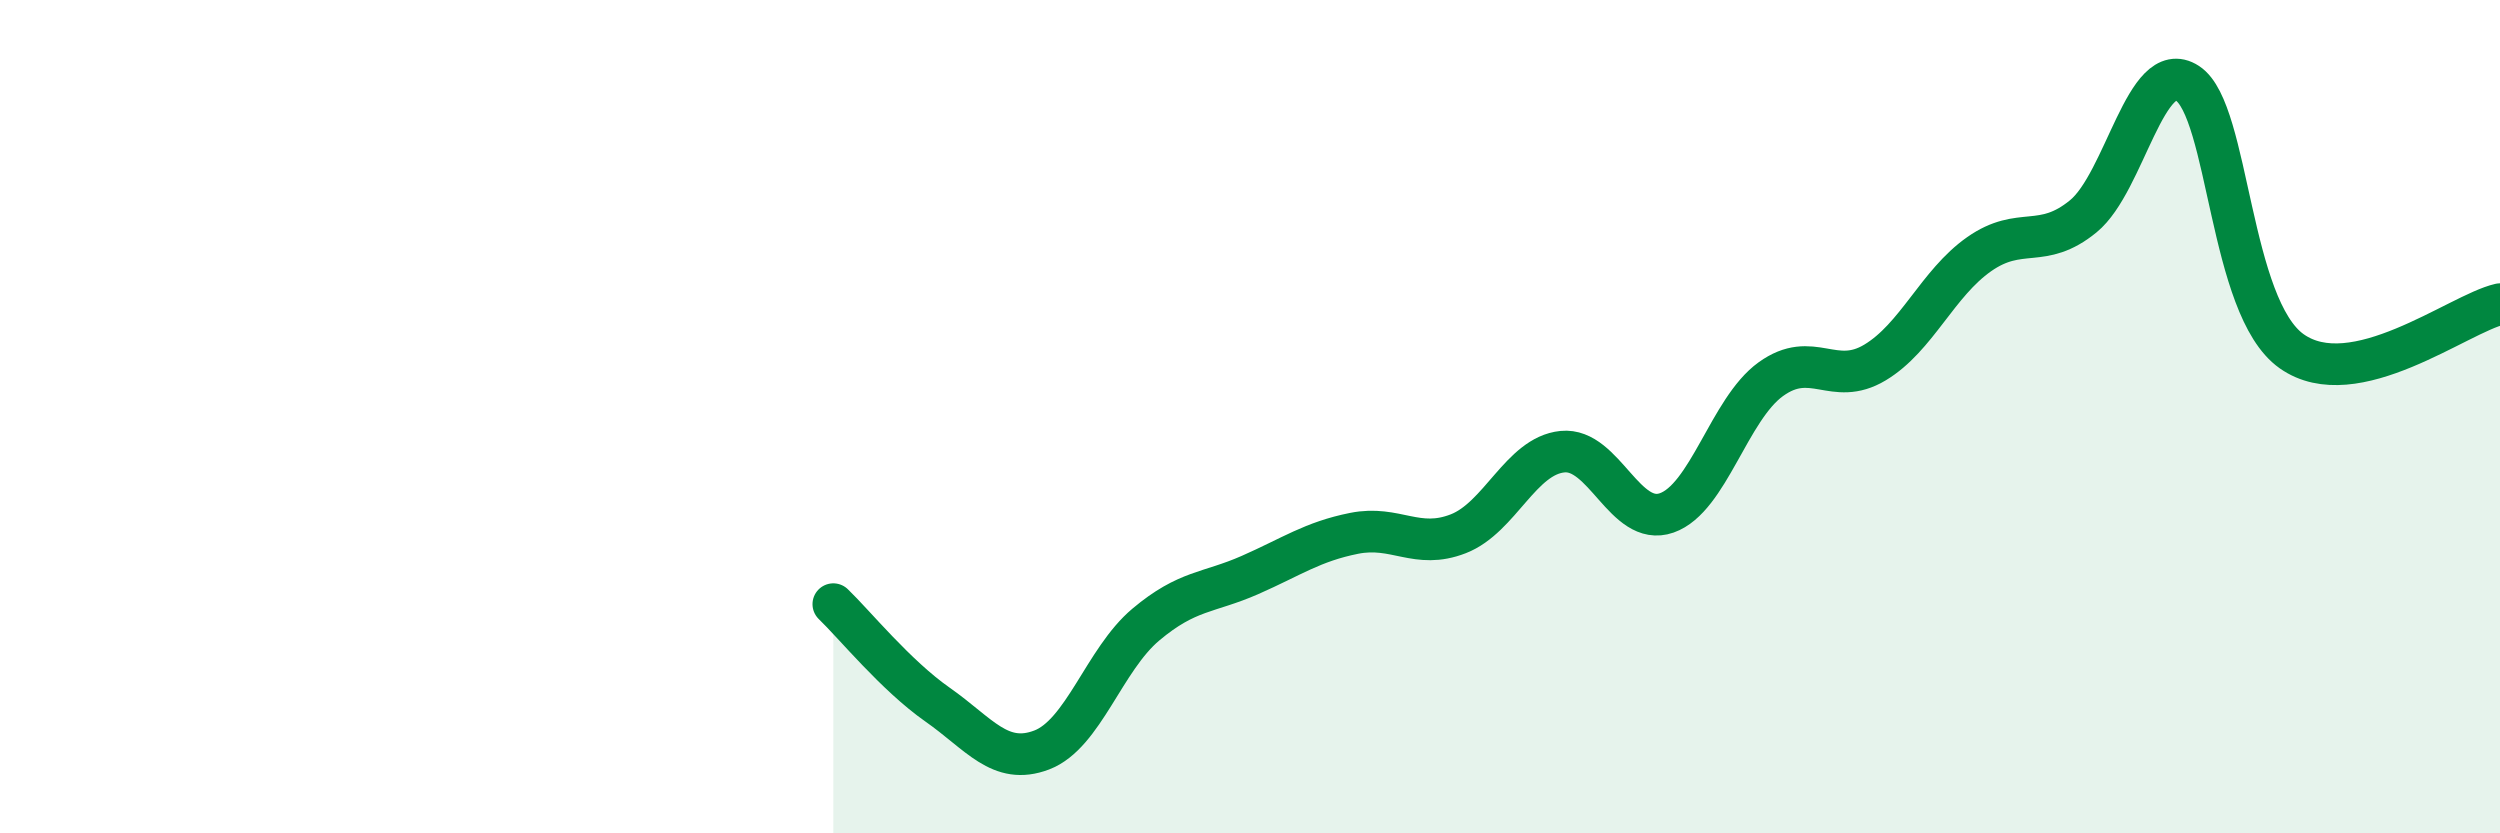 
    <svg width="60" height="20" viewBox="0 0 60 20" xmlns="http://www.w3.org/2000/svg">
      <path
        d="M 20,14.5 C 20.5,14.98 21.5,16.21 22.5,16.91 C 23.5,17.61 24,18.38 25,18 C 26,17.62 26.5,15.83 27.5,14.99 C 28.5,14.15 29,14.24 30,13.8 C 31,13.36 31.5,13 32.5,12.8 C 33.5,12.6 34,13.2 35,12.81 C 36,12.42 36.5,10.94 37.5,10.84 C 38.5,10.74 39,12.66 40,12.31 C 41,11.96 41.5,9.82 42.5,9.1 C 43.5,8.38 44,9.3 45,8.7 C 46,8.1 46.5,6.8 47.5,6.1 C 48.5,5.4 49,6.01 50,5.19 C 51,4.37 51.5,1.35 52.5,2 C 53.5,2.65 53.5,7.37 55,8.43 C 56.5,9.49 59,7.53 60,7.3L60 20L20 20Z"
        fill="#008740"
        opacity="0.1"
        stroke-linecap="round"
        stroke-linejoin="round"
      />
      <path
        d="M 20,14.5 C 20.5,14.98 21.5,16.21 22.5,16.91 C 23.5,17.61 24,18.38 25,18 C 26,17.62 26.5,15.83 27.5,14.99 C 28.5,14.15 29,14.24 30,13.8 C 31,13.36 31.5,13 32.5,12.8 C 33.5,12.6 34,13.2 35,12.81 C 36,12.42 36.5,10.94 37.5,10.84 C 38.5,10.74 39,12.66 40,12.31 C 41,11.96 41.5,9.82 42.5,9.1 C 43.5,8.38 44,9.3 45,8.7 C 46,8.1 46.5,6.8 47.5,6.1 C 48.5,5.4 49,6.01 50,5.19 C 51,4.37 51.5,1.35 52.5,2 C 53.5,2.65 53.5,7.37 55,8.43 C 56.5,9.49 59,7.53 60,7.3"
        stroke="#008740"
        stroke-width="1"
        fill="none"
        stroke-linecap="round"
        stroke-linejoin="round"
      />
    </svg>
  